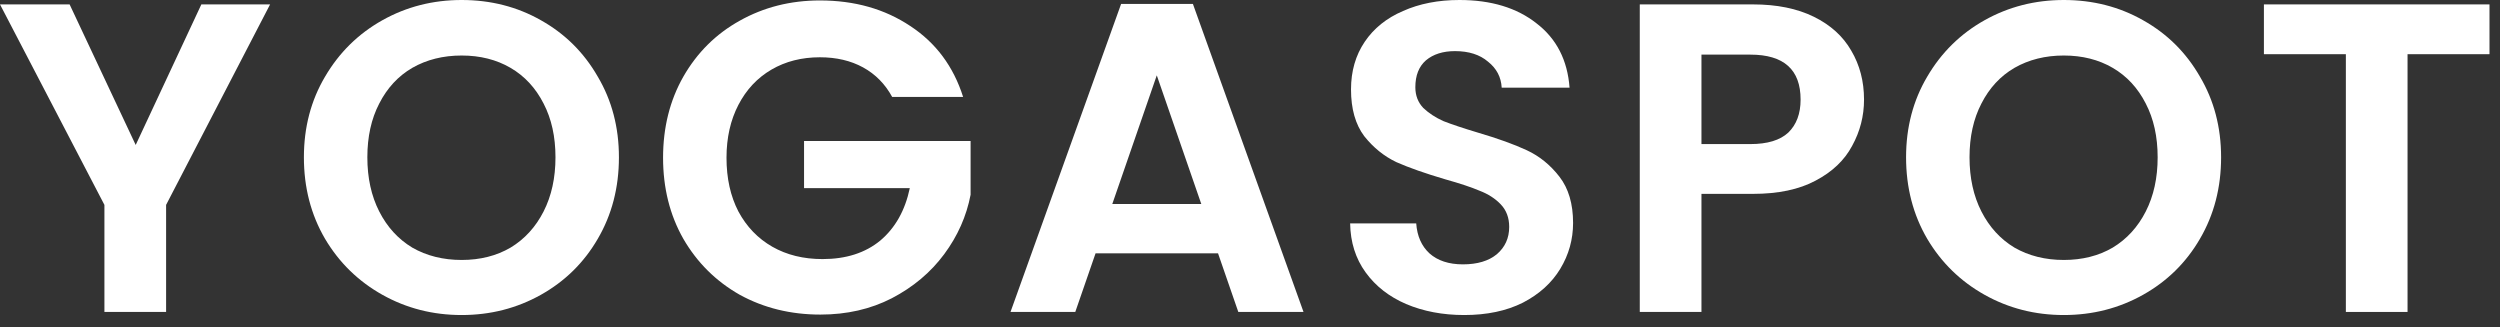 <?xml version="1.0" encoding="UTF-8"?> <svg xmlns="http://www.w3.org/2000/svg" width="168" height="22" viewBox="0 0 168 22" fill="none"><rect x="0" y="0" width="168" height="22" fill="#333333" stroke="none"/><path d="M18.15 0.296L11.162 13.768V20.963H7.017V13.768L0 0.296H4.678L9.119 9.741L13.531 0.296H18.15Z" fill="white"></path><path d="M31.022 21.17C29.087 21.17 27.311 20.716 25.692 19.808C24.074 18.9 22.791 17.647 21.843 16.048C20.896 14.429 20.422 12.603 20.422 10.57C20.422 8.557 20.896 6.751 21.843 5.152C22.791 3.533 24.074 2.27 25.692 1.362C27.311 0.454 29.087 0 31.022 0C32.976 0 34.753 0.454 36.352 1.362C37.97 2.27 39.243 3.533 40.171 5.152C41.118 6.751 41.592 8.557 41.592 10.57C41.592 12.603 41.118 14.429 40.171 16.048C39.243 17.647 37.97 18.9 36.352 19.808C34.733 20.716 32.956 21.17 31.022 21.17ZM31.022 17.469C32.266 17.469 33.361 17.193 34.309 16.64C35.256 16.067 35.996 15.258 36.529 14.212C37.062 13.166 37.328 11.952 37.328 10.57C37.328 9.188 37.062 7.984 36.529 6.958C35.996 5.912 35.256 5.112 34.309 4.56C33.361 4.007 32.266 3.731 31.022 3.731C29.778 3.731 28.673 4.007 27.706 4.56C26.758 5.112 26.018 5.912 25.485 6.958C24.952 7.984 24.686 9.188 24.686 10.57C24.686 11.952 24.952 13.166 25.485 14.212C26.018 15.258 26.758 16.067 27.706 16.64C28.673 17.193 29.778 17.469 31.022 17.469Z" fill="white"></path><path d="M59.954 6.514C59.48 5.645 58.829 4.984 58 4.53C57.171 4.076 56.204 3.849 55.098 3.849C53.874 3.849 52.789 4.125 51.841 4.678C50.894 5.231 50.154 6.02 49.621 7.047C49.088 8.073 48.821 9.258 48.821 10.6C48.821 11.982 49.088 13.186 49.621 14.212C50.173 15.239 50.933 16.028 51.901 16.581C52.868 17.133 53.993 17.41 55.276 17.41C56.855 17.41 58.148 16.995 59.155 16.166C60.161 15.317 60.822 14.143 61.138 12.643H54.032V9.475H65.224V13.087C64.948 14.528 64.356 15.86 63.448 17.084C62.54 18.308 61.365 19.295 59.924 20.045C58.503 20.775 56.904 21.14 55.128 21.14C53.134 21.14 51.328 20.696 49.709 19.808C48.111 18.9 46.847 17.647 45.92 16.048C45.012 14.449 44.558 12.633 44.558 10.6C44.558 8.567 45.012 6.751 45.92 5.152C46.847 3.533 48.111 2.28 49.709 1.392C51.328 0.484 53.124 0.03 55.098 0.03C57.427 0.03 59.451 0.602 61.168 1.747C62.885 2.872 64.07 4.461 64.721 6.514H59.954Z" fill="white"></path><path d="M81.852 17.025H73.621L72.259 20.963H67.906L75.338 0.266H80.164L87.596 20.963H83.214L81.852 17.025ZM80.727 13.709L77.736 5.063L74.746 13.709H80.727Z" fill="white"></path><path d="M98.397 21.17C96.957 21.17 95.654 20.923 94.489 20.43C93.344 19.936 92.436 19.226 91.765 18.298C91.094 17.37 90.749 16.275 90.729 15.011H95.17C95.229 15.86 95.525 16.531 96.058 17.025C96.611 17.518 97.361 17.765 98.309 17.765C99.276 17.765 100.036 17.538 100.588 17.084C101.141 16.61 101.418 15.998 101.418 15.248C101.418 14.636 101.23 14.133 100.855 13.738C100.48 13.344 100.006 13.038 99.434 12.82C98.881 12.584 98.111 12.327 97.124 12.051C95.782 11.656 94.686 11.271 93.838 10.896C93.009 10.501 92.288 9.919 91.676 9.149C91.084 8.359 90.788 7.313 90.788 6.011C90.788 4.787 91.094 3.721 91.706 2.813C92.318 1.905 93.177 1.214 94.282 0.74C95.387 0.247 96.651 0 98.072 0C100.204 0 101.931 0.523 103.253 1.569C104.595 2.596 105.336 4.037 105.474 5.892H100.914C100.875 5.181 100.569 4.599 99.996 4.145C99.444 3.671 98.703 3.435 97.776 3.435C96.966 3.435 96.315 3.642 95.822 4.056C95.348 4.471 95.111 5.073 95.111 5.862C95.111 6.415 95.289 6.879 95.644 7.254C96.019 7.609 96.473 7.905 97.006 8.142C97.559 8.359 98.328 8.616 99.315 8.912C100.658 9.307 101.753 9.702 102.602 10.097C103.451 10.491 104.181 11.083 104.793 11.873C105.405 12.662 105.711 13.699 105.711 14.982C105.711 16.087 105.425 17.114 104.852 18.061C104.28 19.009 103.441 19.768 102.335 20.341C101.23 20.894 99.917 21.17 98.397 21.17Z" fill="white"></path><path d="M125.263 6.691C125.263 7.797 124.997 8.833 124.464 9.8C123.951 10.768 123.132 11.547 122.006 12.139C120.901 12.732 119.5 13.028 117.802 13.028H114.338V20.963H110.193V0.296H117.802C119.401 0.296 120.763 0.572 121.888 1.125C123.013 1.678 123.852 2.438 124.405 3.405C124.977 4.372 125.263 5.468 125.263 6.691ZM117.624 9.682C118.769 9.682 119.618 9.425 120.171 8.912C120.723 8.379 121 7.639 121 6.691C121 4.678 119.875 3.671 117.624 3.671H114.338V9.682H117.624Z" fill="white"></path><path d="M138.688 21.17C136.753 21.17 134.977 20.716 133.358 19.808C131.74 18.9 130.457 17.647 129.509 16.048C128.562 14.429 128.088 12.603 128.088 10.57C128.088 8.557 128.562 6.751 129.509 5.152C130.457 3.533 131.74 2.27 133.358 1.362C134.977 0.454 136.753 0 138.688 0C140.642 0 142.418 0.454 144.017 1.362C145.636 2.27 146.909 3.533 147.837 5.152C148.784 6.751 149.258 8.557 149.258 10.57C149.258 12.603 148.784 14.429 147.837 16.048C146.909 17.647 145.636 18.9 144.017 19.808C142.399 20.716 140.622 21.17 138.688 21.17ZM138.688 17.469C139.931 17.469 141.027 17.193 141.974 16.64C142.922 16.067 143.662 15.258 144.195 14.212C144.728 13.166 144.994 11.952 144.994 10.57C144.994 9.188 144.728 7.984 144.195 6.958C143.662 5.912 142.922 5.112 141.974 4.56C141.027 4.007 139.931 3.731 138.688 3.731C137.444 3.731 136.339 4.007 135.372 4.56C134.424 5.112 133.684 5.912 133.151 6.958C132.618 7.984 132.352 9.188 132.352 10.57C132.352 11.952 132.618 13.166 133.151 14.212C133.684 15.258 134.424 16.067 135.372 16.64C136.339 17.193 137.444 17.469 138.688 17.469Z" fill="white"></path><path d="M167.294 0.296V3.642H161.787V20.963H157.642V3.642H152.135V0.296H167.294Z" fill="white"></path></svg> 